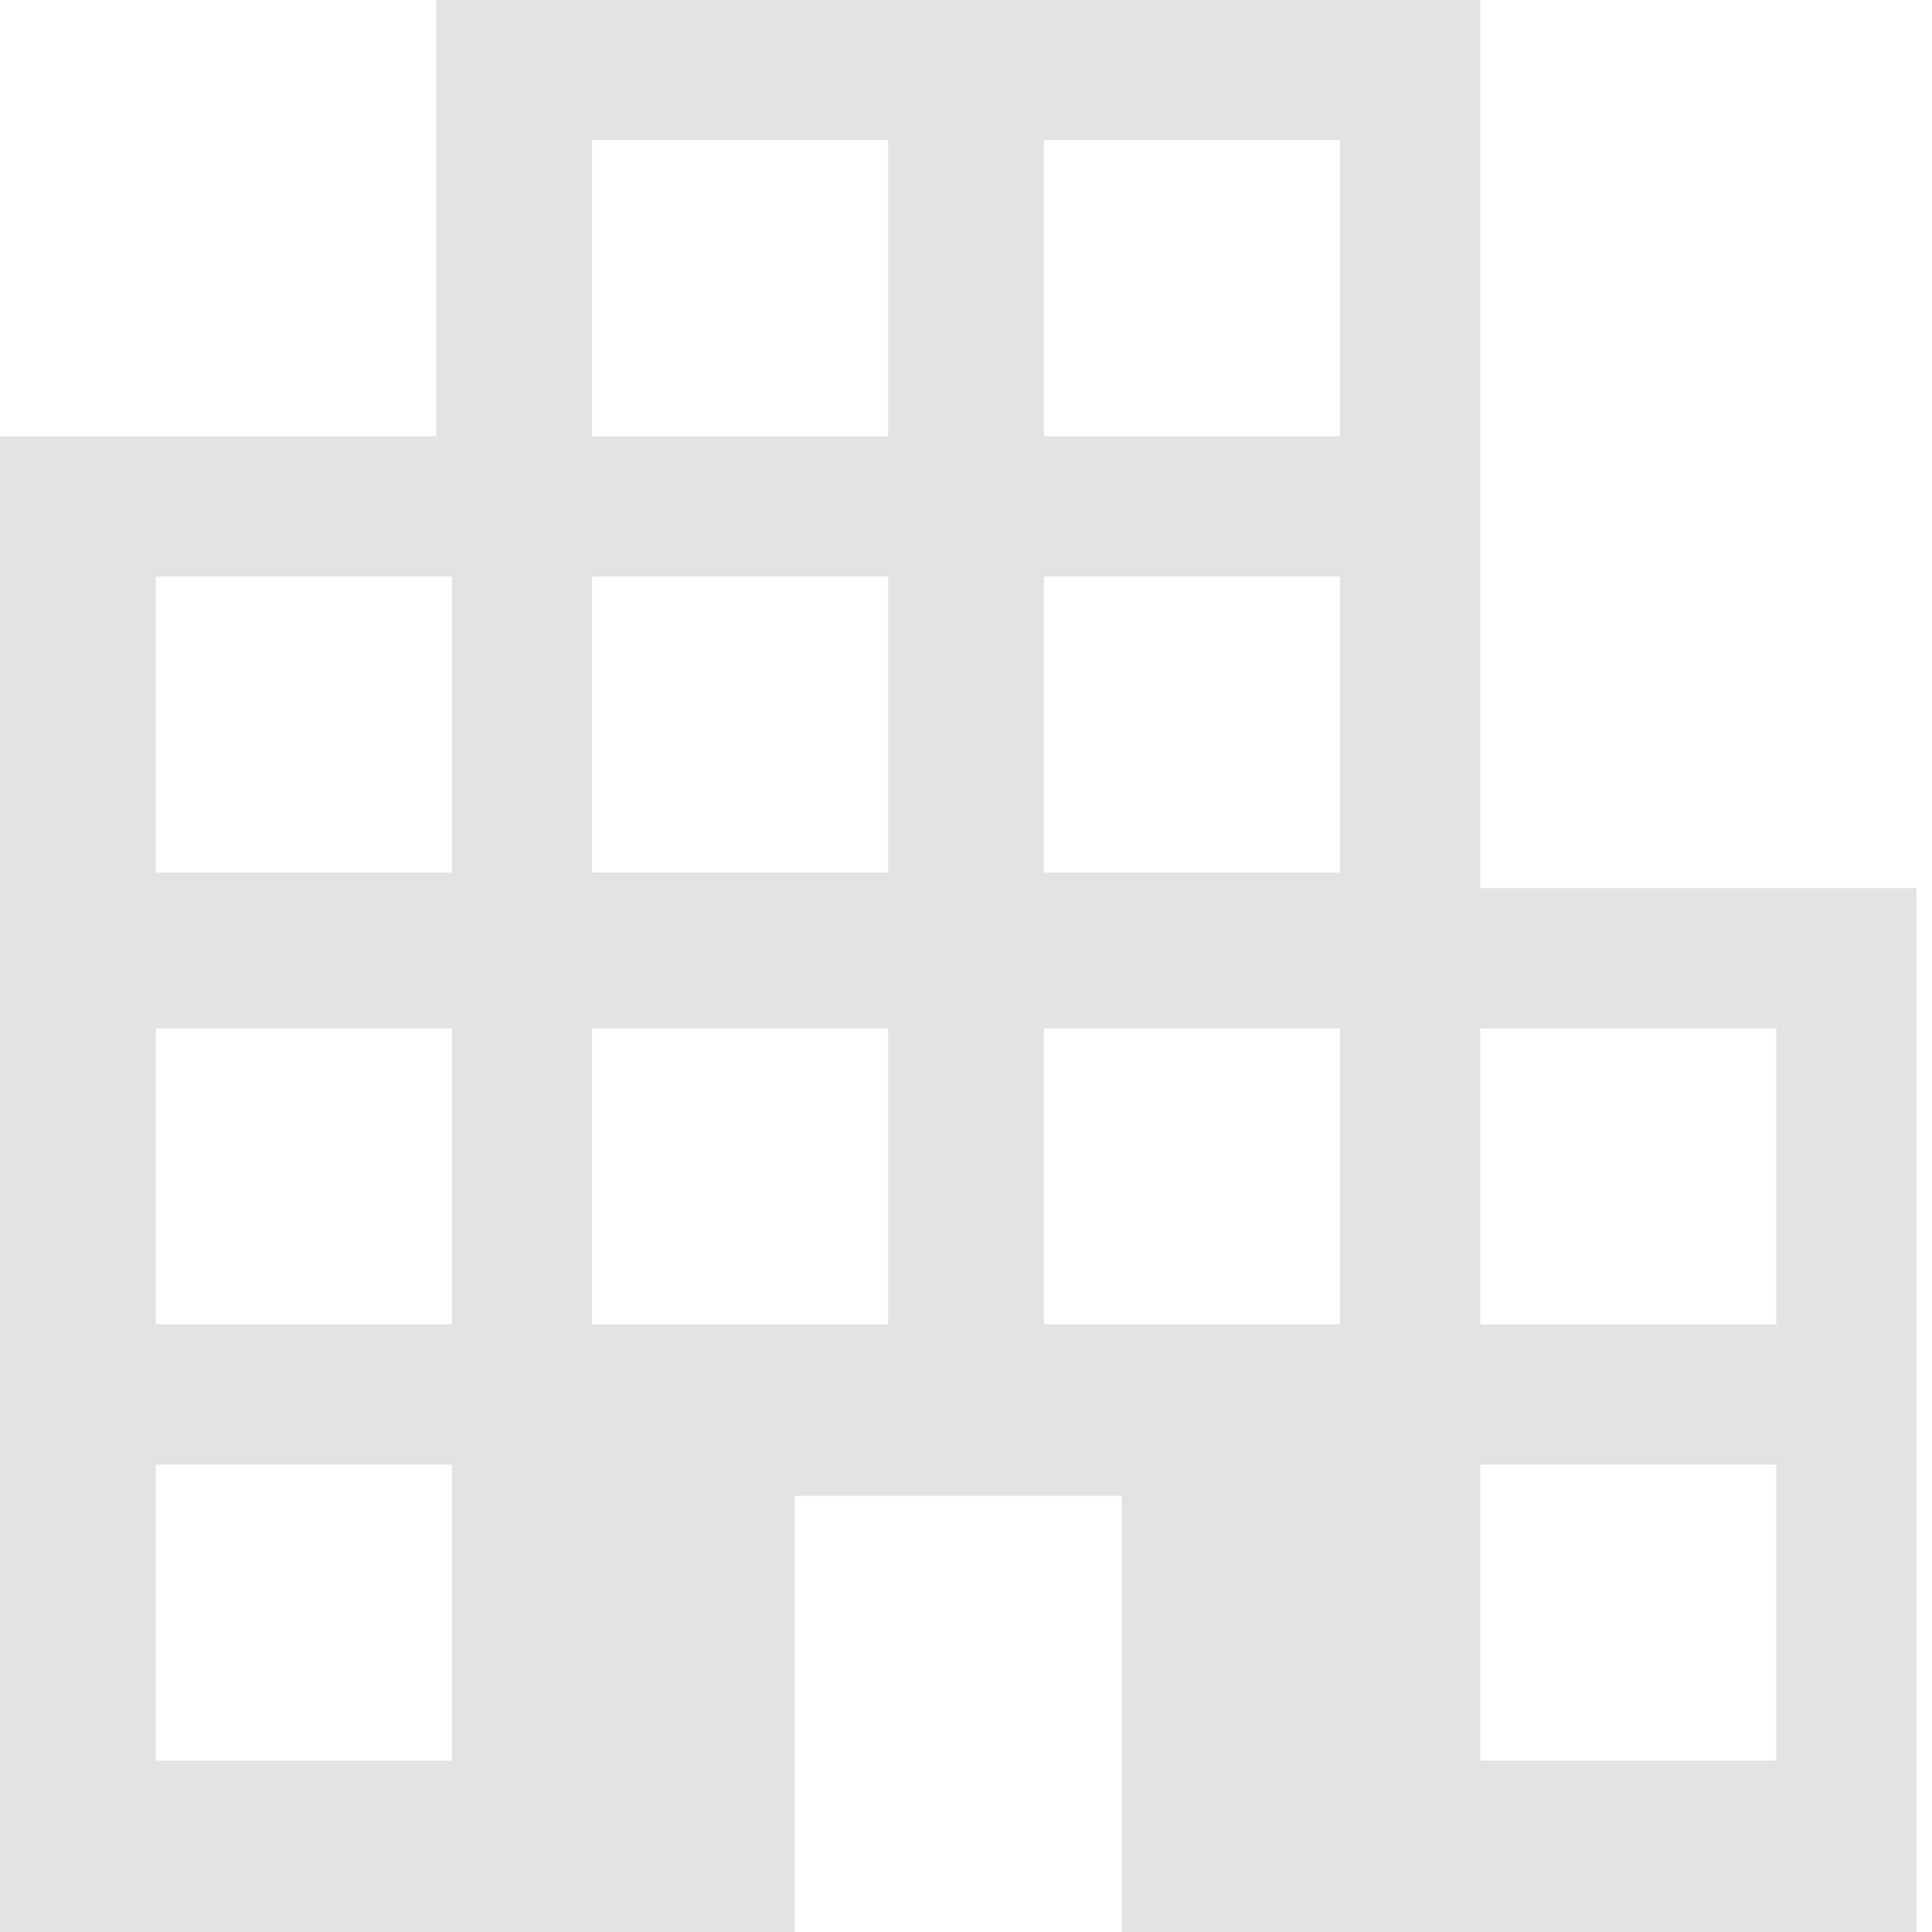 <svg width="13" height="13" viewBox="0 0 13 13" fill="none" xmlns="http://www.w3.org/2000/svg">
<path d="M0 12.895V2.936H2.936V0H9.96V5.976H12.895V13H7.548V10.065H5.347V13H0V12.895ZM1.048 11.847H3.041V9.855H1.048V11.847ZM1.048 8.911H3.041V6.92H1.048V8.911ZM1.048 5.871H3.041V3.879H1.048V5.871ZM3.984 8.911H5.976V6.92H3.984V8.911ZM3.984 5.871H5.976V3.879H3.984V5.871ZM3.984 2.936H5.976V0.943H3.984V2.936ZM7.024 8.911H9.016V6.92H7.024V8.911ZM7.024 5.871H9.016V3.879H7.024V5.871ZM7.024 2.936H9.016V0.943H7.024V2.936ZM9.96 11.847H11.952V9.855H9.96V11.847ZM9.96 8.911H11.952V6.92H9.96V8.911Z" fill="#E3E3E3"/>
</svg>
